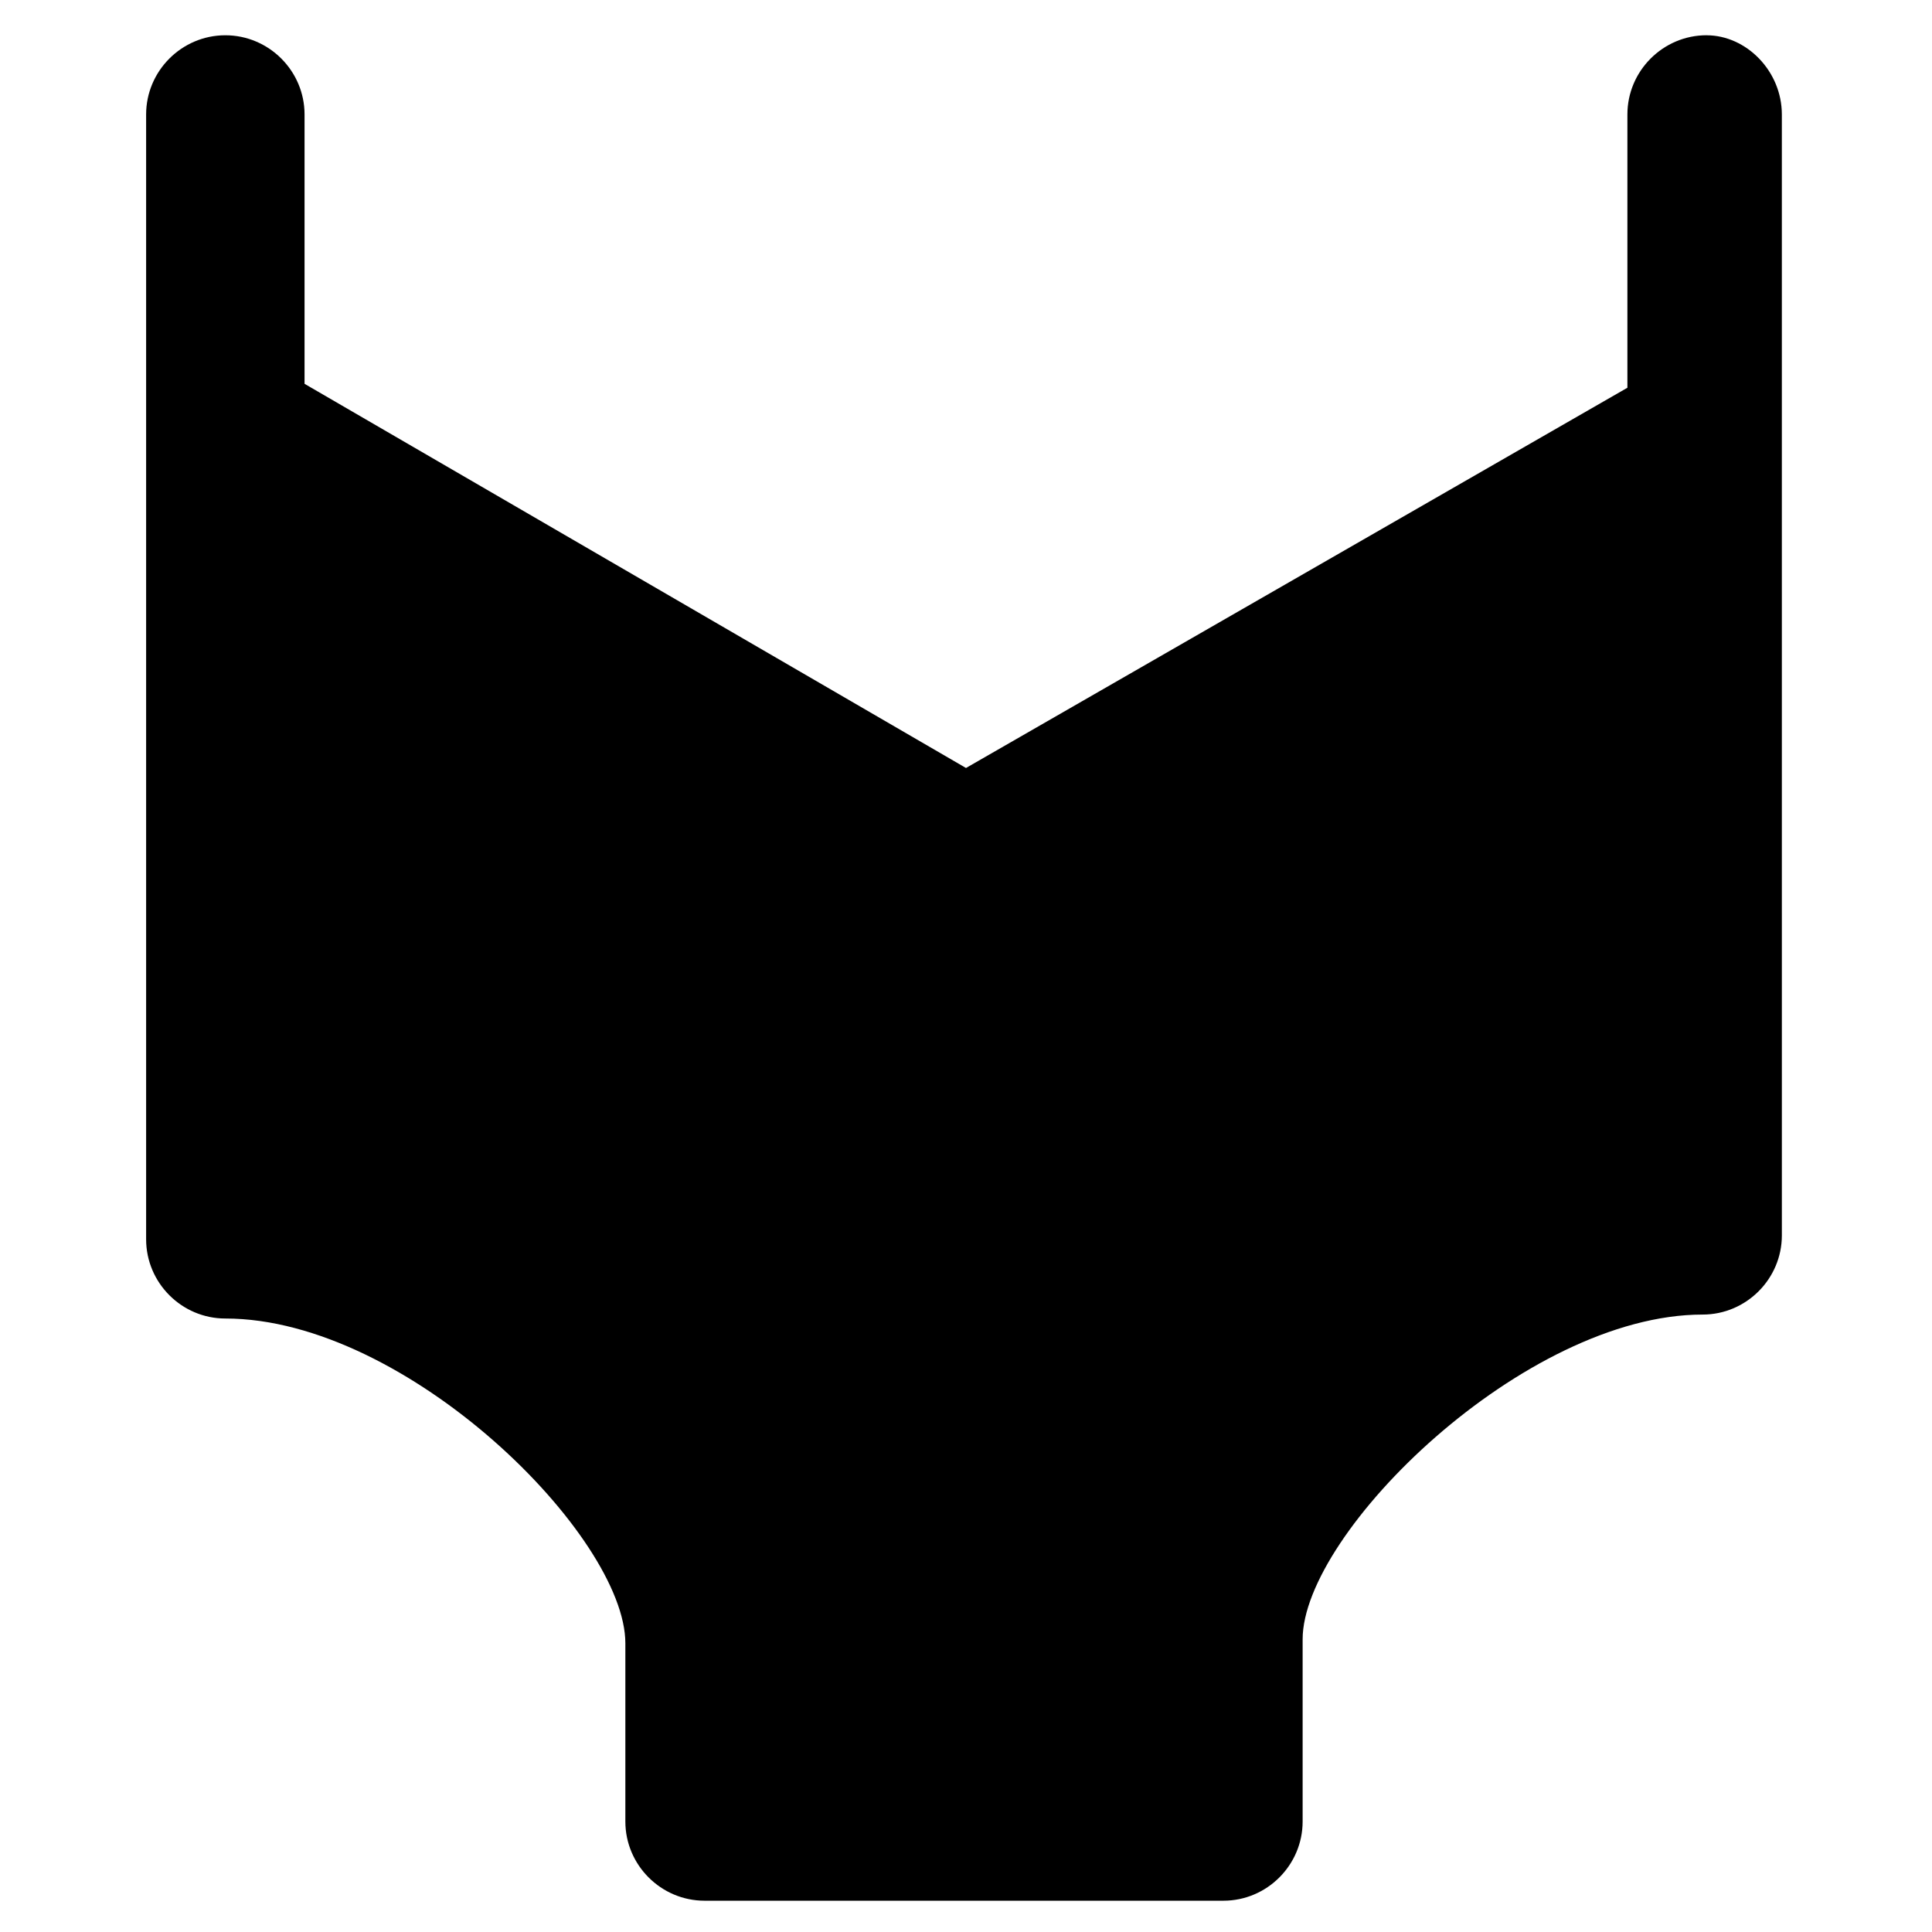 <?xml version="1.0" encoding="UTF-8"?>
<!-- Uploaded to: ICON Repo, www.iconrepo.com, Generator: ICON Repo Mixer Tools -->
<svg fill="#000000" width="800px" height="800px" version="1.1" viewBox="144 144 512 512" xmlns="http://www.w3.org/2000/svg">
 <path d="m596.27 153.34c-11.547 0-20.992 9.445-20.992 20.992v72.422l-175.28 100.77-175.29-101.81v-71.375c0-11.547-9.445-20.992-20.992-20.992s-20.992 9.445-20.992 20.992v298.09c0 11.547 9.445 20.992 20.992 20.992 48.281 0 106.01 57.727 106.01 86.066v47.23c0 11.547 9.445 20.992 20.992 20.992h137.5c11.547 0 20.992-9.445 20.992-20.992v-48.277c0-28.34 58.777-86.066 106.01-86.066 11.547 0 20.992-9.445 20.992-20.992l-0.004-213.07v-83.969c0-11.543-9.445-20.992-19.941-20.992z"/>
</svg>